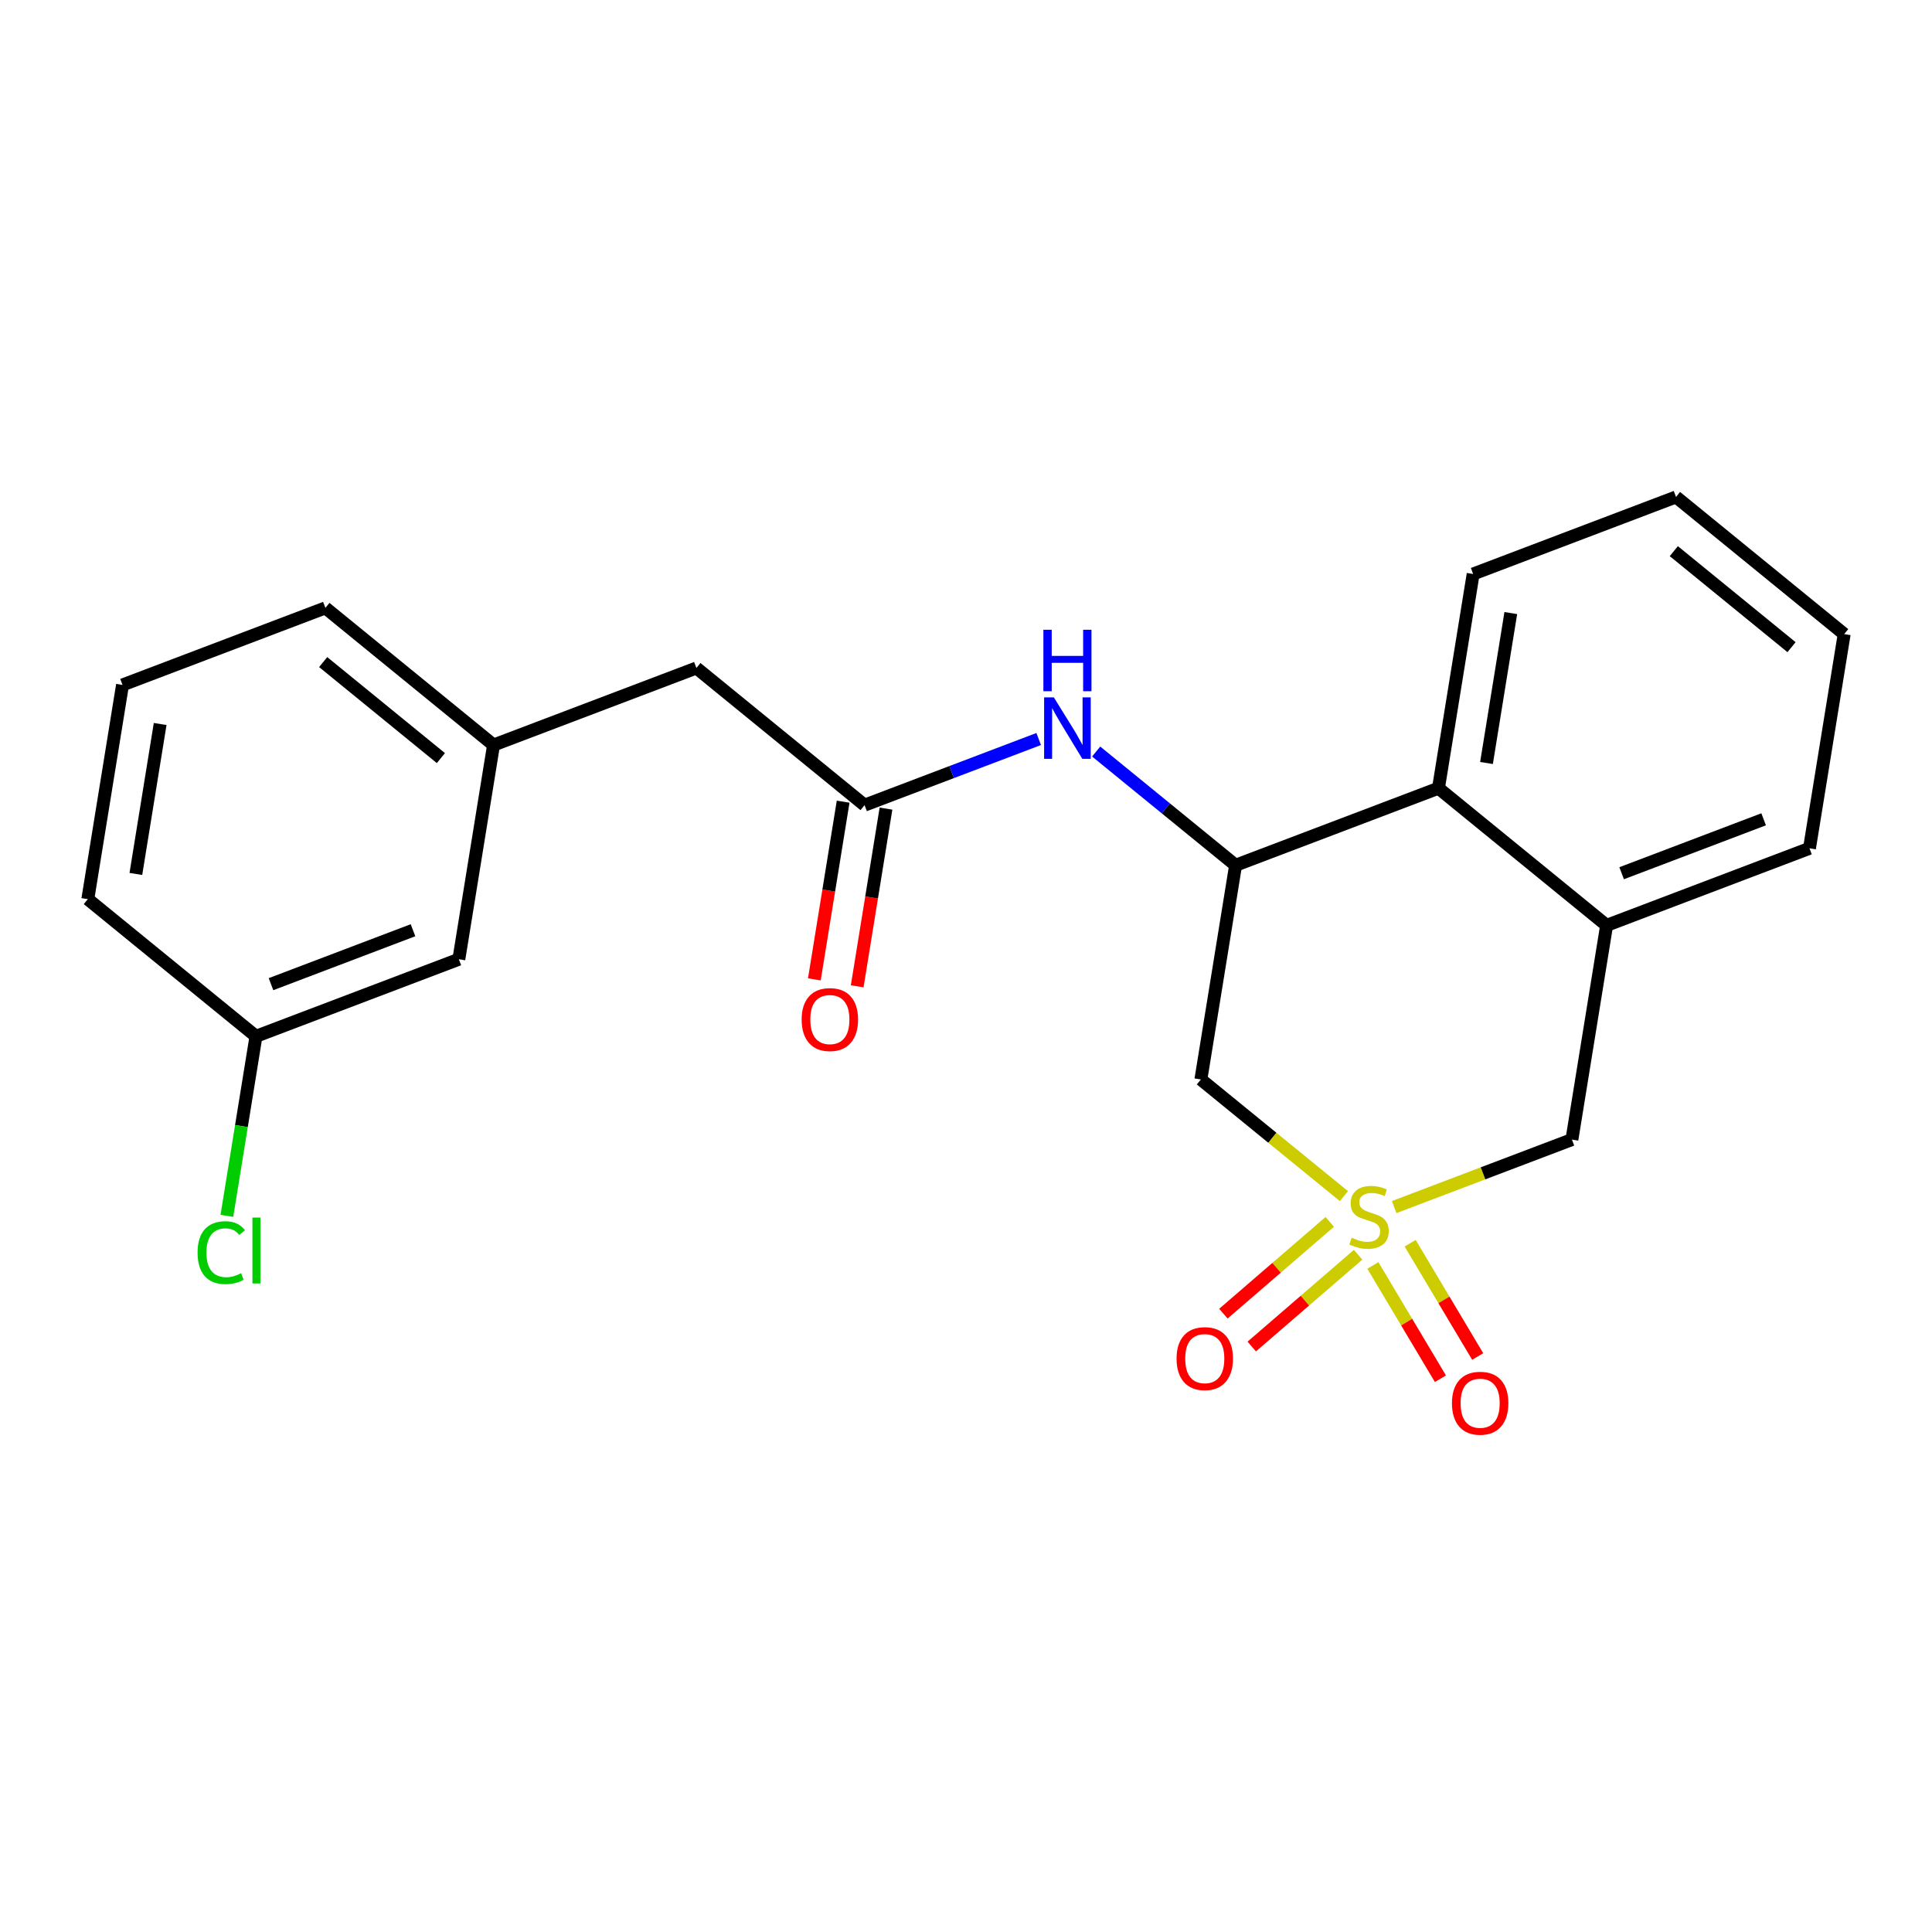<?xml version='1.0' encoding='iso-8859-1'?>
<svg version='1.1' baseProfile='full'
              xmlns='http://www.w3.org/2000/svg'
                      xmlns:rdkit='http://www.rdkit.org/xml'
                      xmlns:xlink='http://www.w3.org/1999/xlink'
                  xml:space='preserve'
width='300px' height='300px' viewBox='0 0 300 300'>
<!-- END OF HEADER -->
<rect style='opacity:1.0;fill:#FFFFFF;stroke:none' width='300' height='300' x='0' y='0'> </rect>
<rect style='opacity:1.0;fill:#FFFFFF;stroke:none' width='300' height='300' x='0' y='0'> </rect>
<path class='bond-0 atom-0 atom-1' d='M 133.105,153.157 L 135.341,139.359' style='fill:none;fill-rule:evenodd;stroke:#FF0000;stroke-width:2.0px;stroke-linecap:butt;stroke-linejoin:miter;stroke-opacity:1' />
<path class='bond-0 atom-0 atom-1' d='M 135.341,139.359 L 137.576,125.562' style='fill:none;fill-rule:evenodd;stroke:#000000;stroke-width:2.0px;stroke-linecap:butt;stroke-linejoin:miter;stroke-opacity:1' />
<path class='bond-0 atom-0 atom-1' d='M 126.453,152.079 L 128.688,138.281' style='fill:none;fill-rule:evenodd;stroke:#FF0000;stroke-width:2.0px;stroke-linecap:butt;stroke-linejoin:miter;stroke-opacity:1' />
<path class='bond-0 atom-0 atom-1' d='M 128.688,138.281 L 130.923,124.484' style='fill:none;fill-rule:evenodd;stroke:#000000;stroke-width:2.0px;stroke-linecap:butt;stroke-linejoin:miter;stroke-opacity:1' />
<path class='bond-1 atom-1 atom-2' d='M 134.25,125.023 L 108.138,103.725' style='fill:none;fill-rule:evenodd;stroke:#000000;stroke-width:2.0px;stroke-linecap:butt;stroke-linejoin:miter;stroke-opacity:1' />
<path class='bond-9 atom-1 atom-10' d='M 134.25,125.023 L 147.769,119.888' style='fill:none;fill-rule:evenodd;stroke:#000000;stroke-width:2.0px;stroke-linecap:butt;stroke-linejoin:miter;stroke-opacity:1' />
<path class='bond-9 atom-1 atom-10' d='M 147.769,119.888 L 161.289,114.753' style='fill:none;fill-rule:evenodd;stroke:#0000FF;stroke-width:2.0px;stroke-linecap:butt;stroke-linejoin:miter;stroke-opacity:1' />
<path class='bond-2 atom-2 atom-3' d='M 108.138,103.725 L 76.637,115.689' style='fill:none;fill-rule:evenodd;stroke:#000000;stroke-width:2.0px;stroke-linecap:butt;stroke-linejoin:miter;stroke-opacity:1' />
<path class='bond-3 atom-3 atom-4' d='M 76.637,115.689 L 50.526,94.391' style='fill:none;fill-rule:evenodd;stroke:#000000;stroke-width:2.0px;stroke-linecap:butt;stroke-linejoin:miter;stroke-opacity:1' />
<path class='bond-3 atom-3 atom-4' d='M 68.461,117.717 L 50.183,102.808' style='fill:none;fill-rule:evenodd;stroke:#000000;stroke-width:2.0px;stroke-linecap:butt;stroke-linejoin:miter;stroke-opacity:1' />
<path class='bond-22 atom-9 atom-3' d='M 71.249,148.952 L 76.637,115.689' style='fill:none;fill-rule:evenodd;stroke:#000000;stroke-width:2.0px;stroke-linecap:butt;stroke-linejoin:miter;stroke-opacity:1' />
<path class='bond-4 atom-4 atom-5' d='M 50.526,94.391 L 19.025,106.356' style='fill:none;fill-rule:evenodd;stroke:#000000;stroke-width:2.0px;stroke-linecap:butt;stroke-linejoin:miter;stroke-opacity:1' />
<path class='bond-5 atom-5 atom-6' d='M 19.025,106.356 L 13.636,139.618' style='fill:none;fill-rule:evenodd;stroke:#000000;stroke-width:2.0px;stroke-linecap:butt;stroke-linejoin:miter;stroke-opacity:1' />
<path class='bond-5 atom-5 atom-6' d='M 24.869,112.423 L 21.097,135.707' style='fill:none;fill-rule:evenodd;stroke:#000000;stroke-width:2.0px;stroke-linecap:butt;stroke-linejoin:miter;stroke-opacity:1' />
<path class='bond-6 atom-6 atom-7' d='M 13.636,139.618 L 39.748,160.916' style='fill:none;fill-rule:evenodd;stroke:#000000;stroke-width:2.0px;stroke-linecap:butt;stroke-linejoin:miter;stroke-opacity:1' />
<path class='bond-7 atom-7 atom-8' d='M 39.748,160.916 L 37.489,174.859' style='fill:none;fill-rule:evenodd;stroke:#000000;stroke-width:2.0px;stroke-linecap:butt;stroke-linejoin:miter;stroke-opacity:1' />
<path class='bond-7 atom-7 atom-8' d='M 37.489,174.859 L 35.231,188.801' style='fill:none;fill-rule:evenodd;stroke:#00CC00;stroke-width:2.0px;stroke-linecap:butt;stroke-linejoin:miter;stroke-opacity:1' />
<path class='bond-8 atom-7 atom-9' d='M 39.748,160.916 L 71.249,148.952' style='fill:none;fill-rule:evenodd;stroke:#000000;stroke-width:2.0px;stroke-linecap:butt;stroke-linejoin:miter;stroke-opacity:1' />
<path class='bond-8 atom-7 atom-9' d='M 42.08,152.822 L 64.131,144.446' style='fill:none;fill-rule:evenodd;stroke:#000000;stroke-width:2.0px;stroke-linecap:butt;stroke-linejoin:miter;stroke-opacity:1' />
<path class='bond-10 atom-10 atom-11' d='M 170.212,116.697 L 181.037,125.527' style='fill:none;fill-rule:evenodd;stroke:#0000FF;stroke-width:2.0px;stroke-linecap:butt;stroke-linejoin:miter;stroke-opacity:1' />
<path class='bond-10 atom-10 atom-11' d='M 181.037,125.527 L 191.862,134.356' style='fill:none;fill-rule:evenodd;stroke:#000000;stroke-width:2.0px;stroke-linecap:butt;stroke-linejoin:miter;stroke-opacity:1' />
<path class='bond-11 atom-11 atom-12' d='M 191.862,134.356 L 186.473,167.619' style='fill:none;fill-rule:evenodd;stroke:#000000;stroke-width:2.0px;stroke-linecap:butt;stroke-linejoin:miter;stroke-opacity:1' />
<path class='bond-23 atom-22 atom-11' d='M 223.363,122.392 L 191.862,134.356' style='fill:none;fill-rule:evenodd;stroke:#000000;stroke-width:2.0px;stroke-linecap:butt;stroke-linejoin:miter;stroke-opacity:1' />
<path class='bond-12 atom-12 atom-13' d='M 186.473,167.619 L 197.578,176.677' style='fill:none;fill-rule:evenodd;stroke:#000000;stroke-width:2.0px;stroke-linecap:butt;stroke-linejoin:miter;stroke-opacity:1' />
<path class='bond-12 atom-12 atom-13' d='M 197.578,176.677 L 208.683,185.734' style='fill:none;fill-rule:evenodd;stroke:#CCCC00;stroke-width:2.0px;stroke-linecap:butt;stroke-linejoin:miter;stroke-opacity:1' />
<path class='bond-13 atom-13 atom-14' d='M 213.181,196.499 L 218.424,205.294' style='fill:none;fill-rule:evenodd;stroke:#CCCC00;stroke-width:2.0px;stroke-linecap:butt;stroke-linejoin:miter;stroke-opacity:1' />
<path class='bond-13 atom-13 atom-14' d='M 218.424,205.294 L 223.667,214.089' style='fill:none;fill-rule:evenodd;stroke:#FF0000;stroke-width:2.0px;stroke-linecap:butt;stroke-linejoin:miter;stroke-opacity:1' />
<path class='bond-13 atom-13 atom-14' d='M 218.97,193.048 L 224.213,201.843' style='fill:none;fill-rule:evenodd;stroke:#CCCC00;stroke-width:2.0px;stroke-linecap:butt;stroke-linejoin:miter;stroke-opacity:1' />
<path class='bond-13 atom-13 atom-14' d='M 224.213,201.843 L 229.456,210.639' style='fill:none;fill-rule:evenodd;stroke:#FF0000;stroke-width:2.0px;stroke-linecap:butt;stroke-linejoin:miter;stroke-opacity:1' />
<path class='bond-14 atom-13 atom-15' d='M 206.481,189.734 L 198.225,196.86' style='fill:none;fill-rule:evenodd;stroke:#CCCC00;stroke-width:2.0px;stroke-linecap:butt;stroke-linejoin:miter;stroke-opacity:1' />
<path class='bond-14 atom-13 atom-15' d='M 198.225,196.86 L 189.969,203.986' style='fill:none;fill-rule:evenodd;stroke:#FF0000;stroke-width:2.0px;stroke-linecap:butt;stroke-linejoin:miter;stroke-opacity:1' />
<path class='bond-14 atom-13 atom-15' d='M 210.885,194.836 L 202.628,201.962' style='fill:none;fill-rule:evenodd;stroke:#CCCC00;stroke-width:2.0px;stroke-linecap:butt;stroke-linejoin:miter;stroke-opacity:1' />
<path class='bond-14 atom-13 atom-15' d='M 202.628,201.962 L 194.372,209.088' style='fill:none;fill-rule:evenodd;stroke:#FF0000;stroke-width:2.0px;stroke-linecap:butt;stroke-linejoin:miter;stroke-opacity:1' />
<path class='bond-15 atom-13 atom-16' d='M 216.487,187.435 L 230.286,182.194' style='fill:none;fill-rule:evenodd;stroke:#CCCC00;stroke-width:2.0px;stroke-linecap:butt;stroke-linejoin:miter;stroke-opacity:1' />
<path class='bond-15 atom-13 atom-16' d='M 230.286,182.194 L 244.086,176.953' style='fill:none;fill-rule:evenodd;stroke:#000000;stroke-width:2.0px;stroke-linecap:butt;stroke-linejoin:miter;stroke-opacity:1' />
<path class='bond-16 atom-16 atom-17' d='M 244.086,176.953 L 249.474,143.69' style='fill:none;fill-rule:evenodd;stroke:#000000;stroke-width:2.0px;stroke-linecap:butt;stroke-linejoin:miter;stroke-opacity:1' />
<path class='bond-17 atom-17 atom-18' d='M 249.474,143.69 L 280.975,131.726' style='fill:none;fill-rule:evenodd;stroke:#000000;stroke-width:2.0px;stroke-linecap:butt;stroke-linejoin:miter;stroke-opacity:1' />
<path class='bond-17 atom-17 atom-18' d='M 251.807,135.595 L 273.857,127.22' style='fill:none;fill-rule:evenodd;stroke:#000000;stroke-width:2.0px;stroke-linecap:butt;stroke-linejoin:miter;stroke-opacity:1' />
<path class='bond-24 atom-22 atom-17' d='M 223.363,122.392 L 249.474,143.69' style='fill:none;fill-rule:evenodd;stroke:#000000;stroke-width:2.0px;stroke-linecap:butt;stroke-linejoin:miter;stroke-opacity:1' />
<path class='bond-18 atom-18 atom-19' d='M 280.975,131.726 L 286.364,98.463' style='fill:none;fill-rule:evenodd;stroke:#000000;stroke-width:2.0px;stroke-linecap:butt;stroke-linejoin:miter;stroke-opacity:1' />
<path class='bond-19 atom-19 atom-20' d='M 286.364,98.463 L 260.252,77.165' style='fill:none;fill-rule:evenodd;stroke:#000000;stroke-width:2.0px;stroke-linecap:butt;stroke-linejoin:miter;stroke-opacity:1' />
<path class='bond-19 atom-19 atom-20' d='M 278.187,100.491 L 259.909,85.582' style='fill:none;fill-rule:evenodd;stroke:#000000;stroke-width:2.0px;stroke-linecap:butt;stroke-linejoin:miter;stroke-opacity:1' />
<path class='bond-20 atom-20 atom-21' d='M 260.252,77.165 L 228.751,89.129' style='fill:none;fill-rule:evenodd;stroke:#000000;stroke-width:2.0px;stroke-linecap:butt;stroke-linejoin:miter;stroke-opacity:1' />
<path class='bond-21 atom-21 atom-22' d='M 228.751,89.129 L 223.363,122.392' style='fill:none;fill-rule:evenodd;stroke:#000000;stroke-width:2.0px;stroke-linecap:butt;stroke-linejoin:miter;stroke-opacity:1' />
<path class='bond-21 atom-21 atom-22' d='M 234.596,95.197 L 230.823,118.48' style='fill:none;fill-rule:evenodd;stroke:#000000;stroke-width:2.0px;stroke-linecap:butt;stroke-linejoin:miter;stroke-opacity:1' />
<path  class='atom-0' d='M 124.48 158.312
Q 124.48 156.021, 125.613 154.741
Q 126.745 153.46, 128.861 153.46
Q 130.977 153.46, 132.109 154.741
Q 133.241 156.021, 133.241 158.312
Q 133.241 160.631, 132.096 161.952
Q 130.95 163.259, 128.861 163.259
Q 126.758 163.259, 125.613 161.952
Q 124.48 160.644, 124.48 158.312
M 128.861 162.181
Q 130.317 162.181, 131.098 161.21
Q 131.894 160.226, 131.894 158.312
Q 131.894 156.439, 131.098 155.495
Q 130.317 154.538, 128.861 154.538
Q 127.405 154.538, 126.61 155.482
Q 125.828 156.425, 125.828 158.312
Q 125.828 160.24, 126.61 161.21
Q 127.405 162.181, 128.861 162.181
' fill='#FF0000'/>
<path  class='atom-8' d='M 30.68 194.509
Q 30.68 192.137, 31.785 190.897
Q 32.904 189.643, 35.02 189.643
Q 36.988 189.643, 38.039 191.032
L 37.15 191.759
Q 36.381 190.748, 35.02 190.748
Q 33.578 190.748, 32.809 191.719
Q 32.055 192.676, 32.055 194.509
Q 32.055 196.396, 32.836 197.366
Q 33.632 198.337, 35.168 198.337
Q 36.219 198.337, 37.446 197.703
L 37.823 198.714
Q 37.325 199.038, 36.57 199.226
Q 35.815 199.415, 34.979 199.415
Q 32.904 199.415, 31.785 198.148
Q 30.68 196.881, 30.68 194.509
' fill='#00CC00'/>
<path  class='atom-8' d='M 39.198 189.064
L 40.438 189.064
L 40.438 199.294
L 39.198 199.294
L 39.198 189.064
' fill='#00CC00'/>
<path  class='atom-10' d='M 163.641 108.287
L 166.768 113.342
Q 167.078 113.84, 167.577 114.743
Q 168.075 115.646, 168.102 115.7
L 168.102 108.287
L 169.369 108.287
L 169.369 117.83
L 168.062 117.83
L 164.706 112.304
Q 164.315 111.657, 163.897 110.915
Q 163.493 110.174, 163.371 109.945
L 163.371 117.83
L 162.131 117.83
L 162.131 108.287
L 163.641 108.287
' fill='#0000FF'/>
<path  class='atom-10' d='M 162.017 97.79
L 163.311 97.79
L 163.311 101.847
L 168.19 101.847
L 168.19 97.79
L 169.484 97.79
L 169.484 107.333
L 168.19 107.333
L 168.19 102.925
L 163.311 102.925
L 163.311 107.333
L 162.017 107.333
L 162.017 97.79
' fill='#0000FF'/>
<path  class='atom-13' d='M 209.889 192.192
Q 209.997 192.233, 210.442 192.421
Q 210.887 192.61, 211.372 192.731
Q 211.871 192.839, 212.356 192.839
Q 213.259 192.839, 213.785 192.408
Q 214.31 191.963, 214.31 191.195
Q 214.31 190.669, 214.041 190.346
Q 213.785 190.022, 213.38 189.847
Q 212.976 189.672, 212.302 189.47
Q 211.453 189.214, 210.941 188.971
Q 210.442 188.728, 210.078 188.216
Q 209.728 187.704, 209.728 186.841
Q 209.728 185.642, 210.536 184.9
Q 211.359 184.159, 212.976 184.159
Q 214.081 184.159, 215.335 184.685
L 215.025 185.723
Q 213.879 185.251, 213.016 185.251
Q 212.086 185.251, 211.574 185.642
Q 211.062 186.019, 211.076 186.68
Q 211.076 187.192, 211.332 187.502
Q 211.601 187.812, 211.979 187.987
Q 212.369 188.162, 213.016 188.364
Q 213.879 188.634, 214.391 188.904
Q 214.903 189.173, 215.267 189.726
Q 215.645 190.265, 215.645 191.195
Q 215.645 192.516, 214.755 193.23
Q 213.879 193.931, 212.41 193.931
Q 211.561 193.931, 210.914 193.742
Q 210.28 193.567, 209.525 193.257
L 209.889 192.192
' fill='#CCCC00'/>
<path  class='atom-14' d='M 225.457 217.888
Q 225.457 215.597, 226.589 214.317
Q 227.722 213.036, 229.838 213.036
Q 231.954 213.036, 233.086 214.317
Q 234.218 215.597, 234.218 217.888
Q 234.218 220.207, 233.073 221.528
Q 231.927 222.835, 229.838 222.835
Q 227.735 222.835, 226.589 221.528
Q 225.457 220.22, 225.457 217.888
M 229.838 221.757
Q 231.293 221.757, 232.075 220.786
Q 232.87 219.802, 232.87 217.888
Q 232.87 216.015, 232.075 215.071
Q 231.293 214.114, 229.838 214.114
Q 228.382 214.114, 227.587 215.058
Q 226.805 216.001, 226.805 217.888
Q 226.805 219.816, 227.587 220.786
Q 228.382 221.757, 229.838 221.757
' fill='#FF0000'/>
<path  class='atom-15' d='M 182.696 210.961
Q 182.696 208.669, 183.828 207.389
Q 184.96 206.108, 187.076 206.108
Q 189.192 206.108, 190.325 207.389
Q 191.457 208.669, 191.457 210.961
Q 191.457 213.279, 190.311 214.6
Q 189.166 215.907, 187.076 215.907
Q 184.974 215.907, 183.828 214.6
Q 182.696 213.292, 182.696 210.961
M 187.076 214.829
Q 188.532 214.829, 189.314 213.859
Q 190.109 212.875, 190.109 210.961
Q 190.109 209.087, 189.314 208.144
Q 188.532 207.187, 187.076 207.187
Q 185.621 207.187, 184.825 208.13
Q 184.044 209.074, 184.044 210.961
Q 184.044 212.888, 184.825 213.859
Q 185.621 214.829, 187.076 214.829
' fill='#FF0000'/>
</svg>
